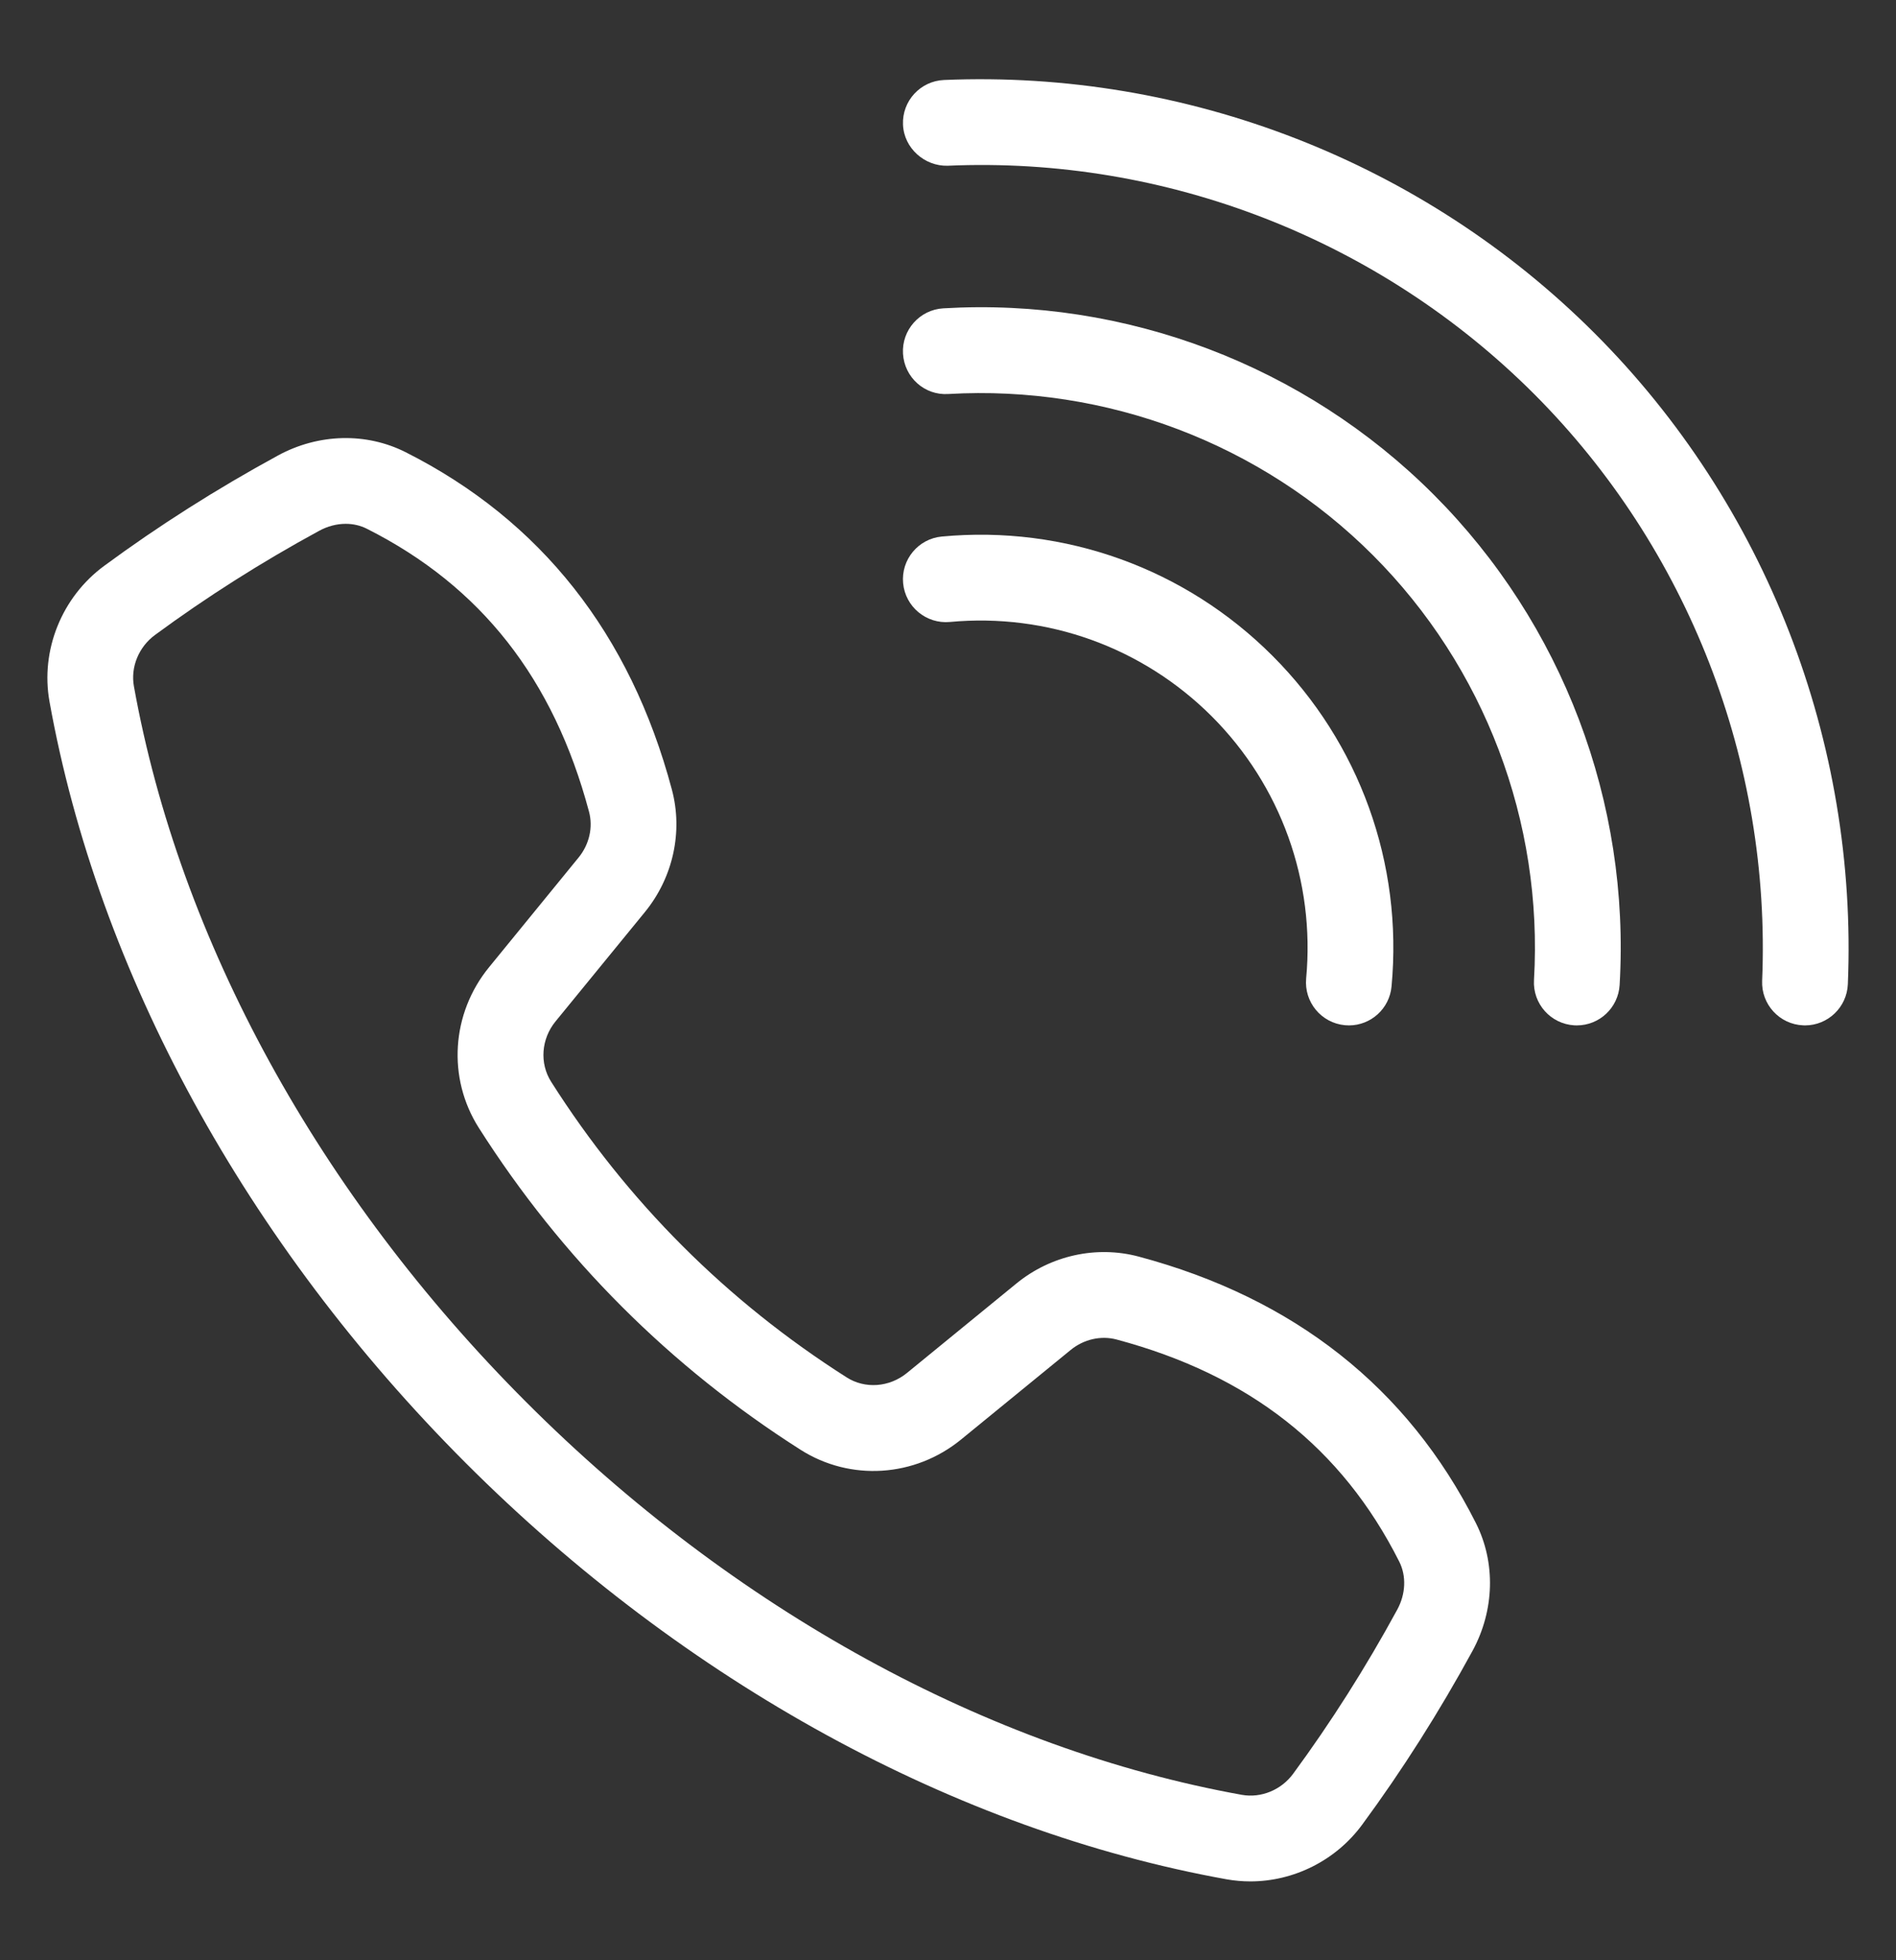 <svg width="30" height="31" viewBox="0 0 30 31" fill="none" xmlns="http://www.w3.org/2000/svg">
<rect x="0" y="0" width="30" height="31" fill="#333333" stroke="none"/>
<path d="M19.784 29.753C19.659 29.753 19.534 29.742 19.409 29.72C15.119 28.948 10.843 26.609 7.368 23.135C3.894 19.66 1.555 15.384 0.783 11.094C0.638 10.284 0.977 9.442 1.648 8.949C2.506 8.317 3.432 7.729 4.397 7.204C5.038 6.855 5.793 6.836 6.418 7.151C8.556 8.229 9.974 10.024 10.631 12.487C10.809 13.153 10.65 13.876 10.207 14.42L8.79 16.153C8.563 16.431 8.535 16.815 8.721 17.108C9.926 19.004 11.499 20.576 13.396 21.782C13.688 21.968 14.071 21.94 14.35 21.713L16.083 20.297C16.627 19.853 17.349 19.694 18.017 19.872C20.479 20.529 22.274 21.947 23.352 24.085C23.668 24.71 23.648 25.465 23.3 26.106C22.774 27.071 22.186 27.997 21.554 28.855C21.137 29.423 20.47 29.753 19.784 29.753ZM5.47 8.284C5.328 8.284 5.182 8.322 5.047 8.396C4.134 8.892 3.262 9.446 2.452 10.042C2.195 10.231 2.064 10.55 2.119 10.854C2.842 14.874 5.047 18.894 8.328 22.175C11.609 25.456 15.629 27.66 19.649 28.384C19.954 28.438 20.272 28.308 20.461 28.051C21.057 27.241 21.611 26.369 22.108 25.456C22.243 25.208 22.255 24.924 22.14 24.696C21.231 22.893 19.768 21.744 17.666 21.183C17.42 21.118 17.149 21.179 16.942 21.348L15.208 22.764C14.476 23.363 13.454 23.428 12.667 22.927C10.602 21.614 8.889 19.901 7.576 17.836C7.075 17.048 7.14 16.027 7.739 15.295L9.155 13.561C9.324 13.354 9.386 13.084 9.32 12.837C8.759 10.735 7.61 9.272 5.807 8.363C5.703 8.31 5.588 8.284 5.47 8.284Z" fill="white"/>
<path d="M28.56 16.216C28.551 16.216 28.541 16.215 28.531 16.215C28.157 16.2 27.866 15.883 27.882 15.509C28.027 12.051 26.711 8.669 24.273 6.23C21.834 3.792 18.459 2.469 14.994 2.621C14.633 2.631 14.303 2.346 14.288 1.971C14.272 1.597 14.563 1.281 14.937 1.265C18.774 1.103 22.525 2.564 25.232 5.271C27.939 7.977 29.398 11.73 29.238 15.566C29.222 15.93 28.922 16.216 28.56 16.216Z" fill="white"/>
<path d="M24.95 16.216C24.937 16.216 24.923 16.215 24.91 16.215C24.535 16.193 24.25 15.872 24.272 15.498C24.419 12.996 23.49 10.547 21.723 8.78C19.956 7.013 17.506 6.086 15.005 6.231C14.629 6.256 14.31 5.968 14.288 5.593C14.266 5.219 14.552 4.898 14.926 4.876C17.811 4.705 20.642 5.779 22.683 7.82C24.724 9.862 25.797 12.689 25.627 15.577C25.605 15.938 25.307 16.216 24.95 16.216Z" fill="white"/>
<path d="M21.344 16.216C21.323 16.216 21.301 16.215 21.28 16.213C20.907 16.178 20.633 15.848 20.667 15.474C20.811 13.934 20.267 12.423 19.174 11.329C18.08 10.237 16.571 9.692 15.029 9.836C14.656 9.87 14.325 9.596 14.29 9.223C14.255 8.85 14.53 8.519 14.903 8.485C16.849 8.303 18.754 8.991 20.133 10.37C21.513 11.749 22.2 13.656 22.018 15.6C21.986 15.952 21.69 16.216 21.344 16.216Z" fill="white"/>
</svg>
